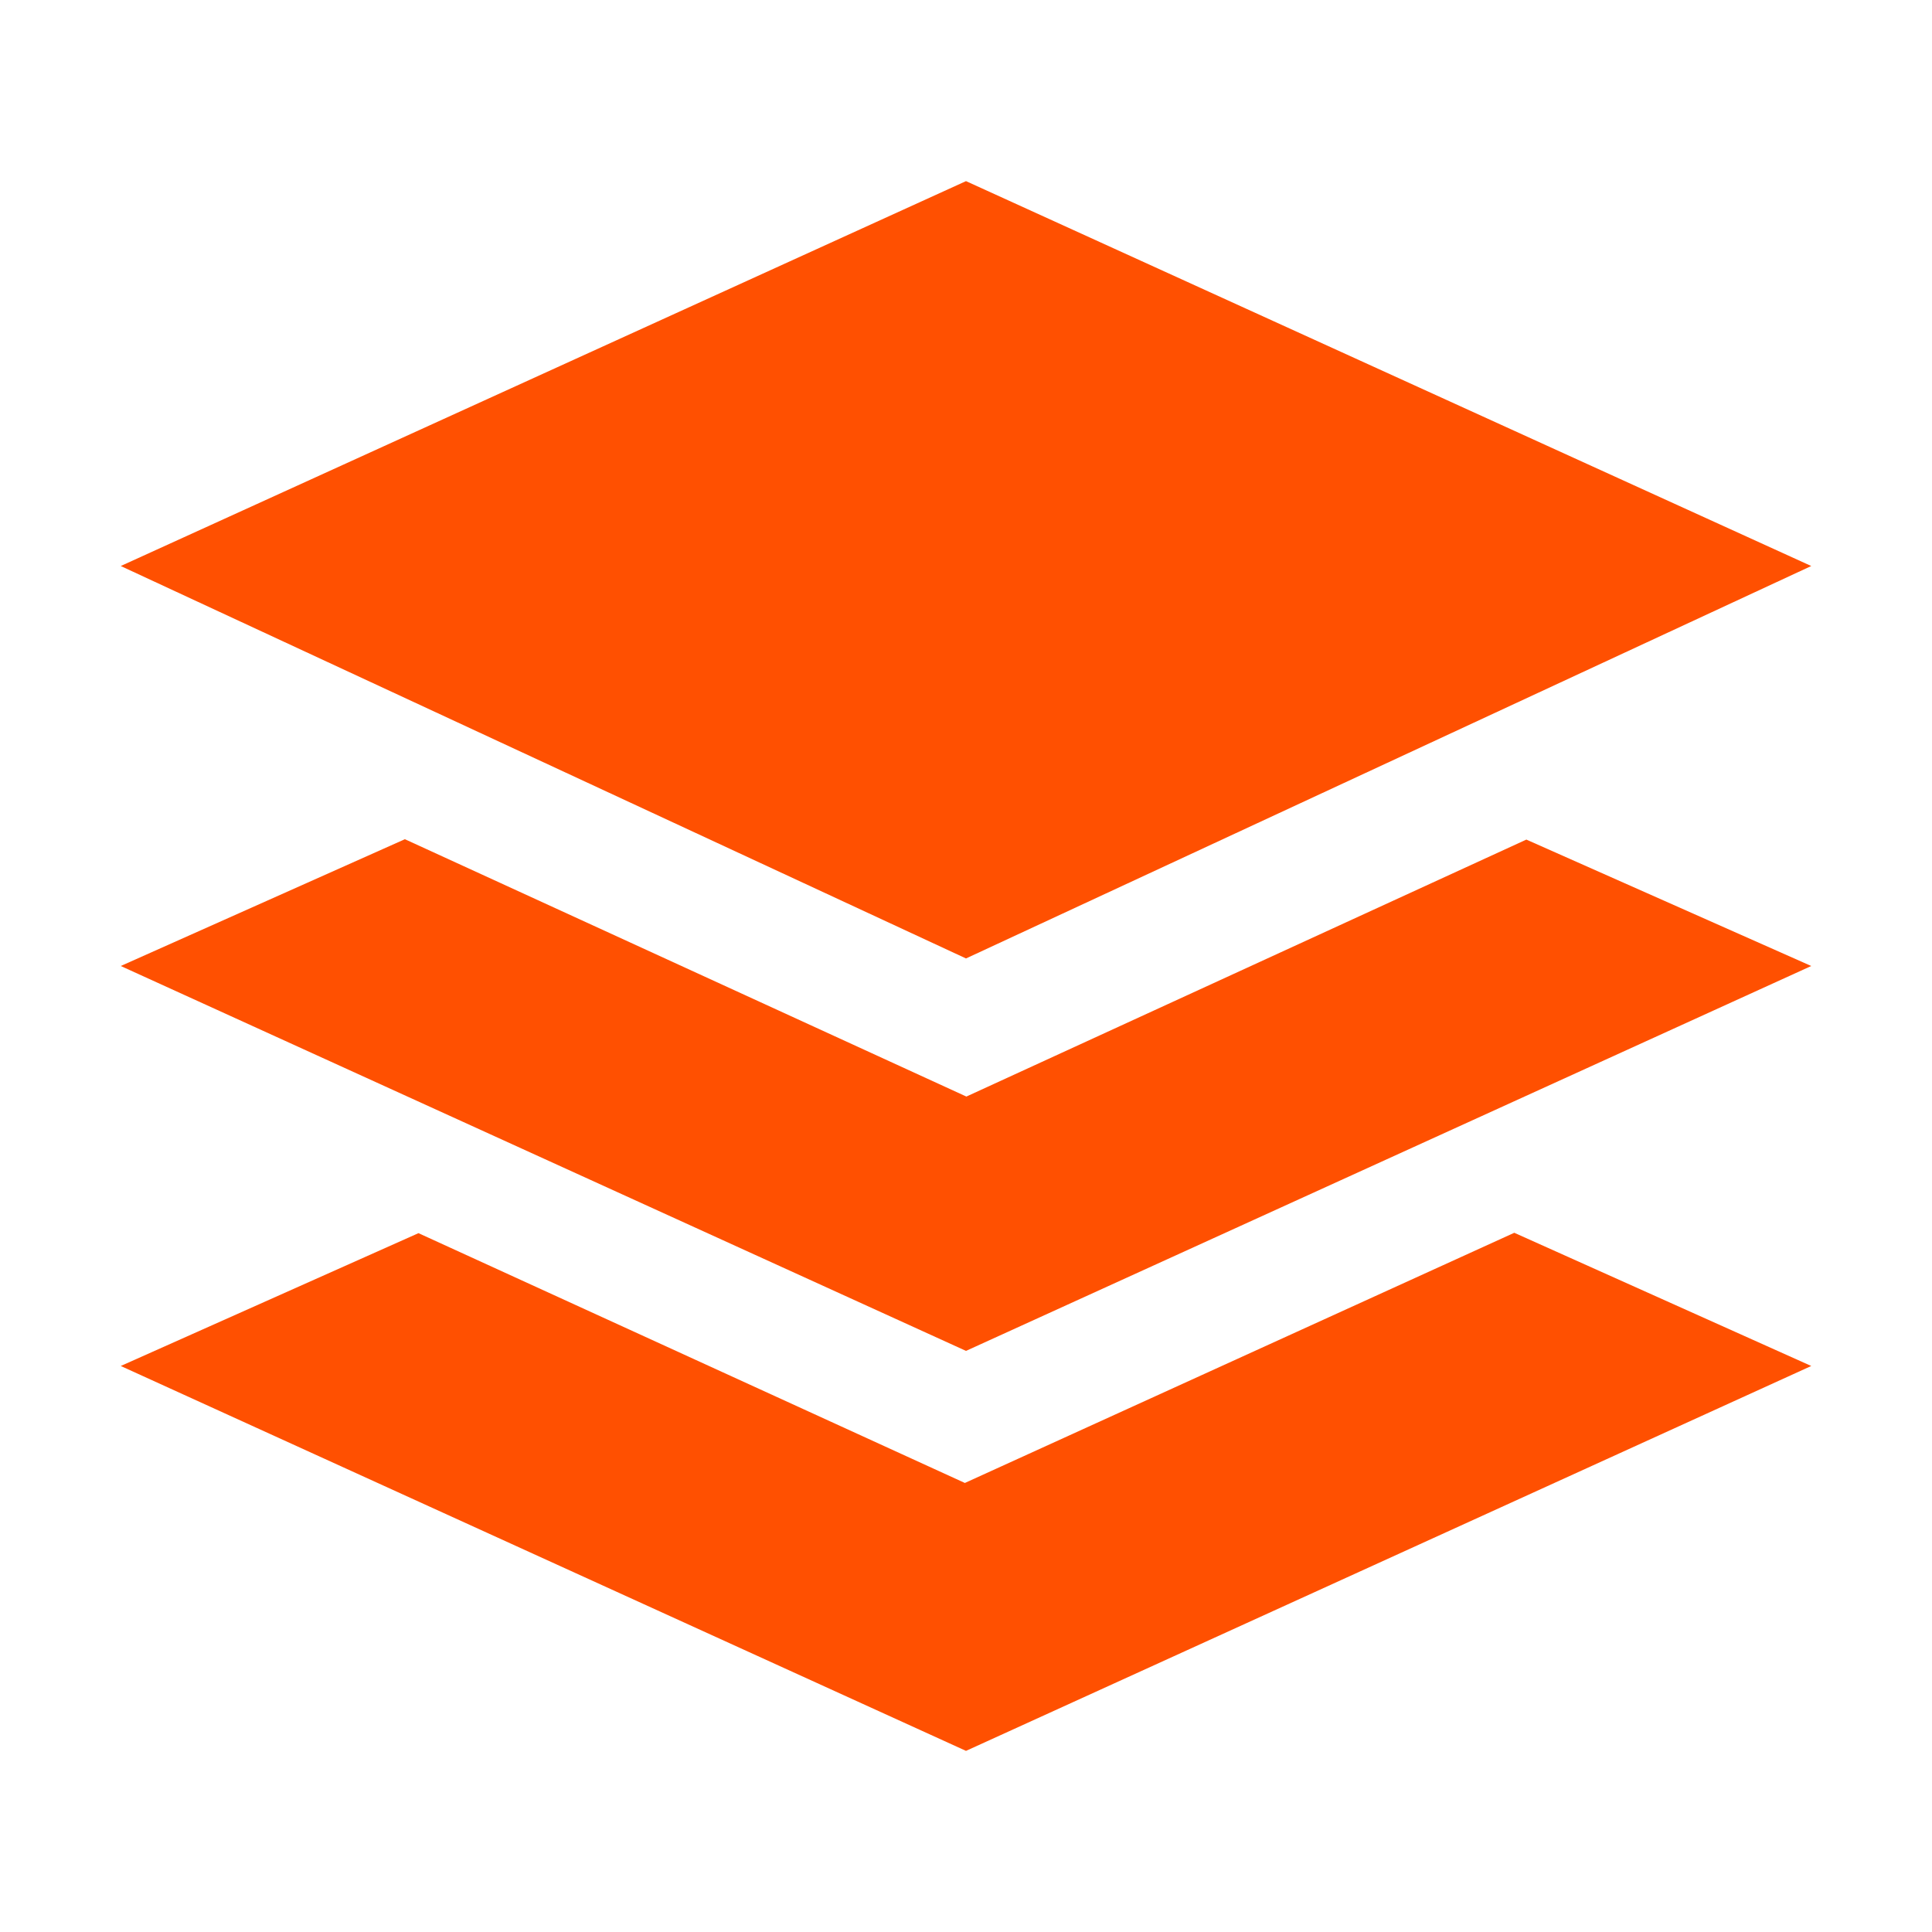 <svg xmlns="http://www.w3.org/2000/svg" width="512" height="512" viewBox="0 0 512 512" fill="none"><path d="M480 150L256 48L32 150L256 254L480 150ZM255.7 393L110.9 326.8L32 362L256 464L480 362L401.3 326.7L255.7 393Z" fill="#FF5001"></path><path d="M256.1 290.6L107.3 222.4L32 256L256 358L480 256L404.5 222.5L256.1 290.6Z" fill="#FF5001"></path></svg>